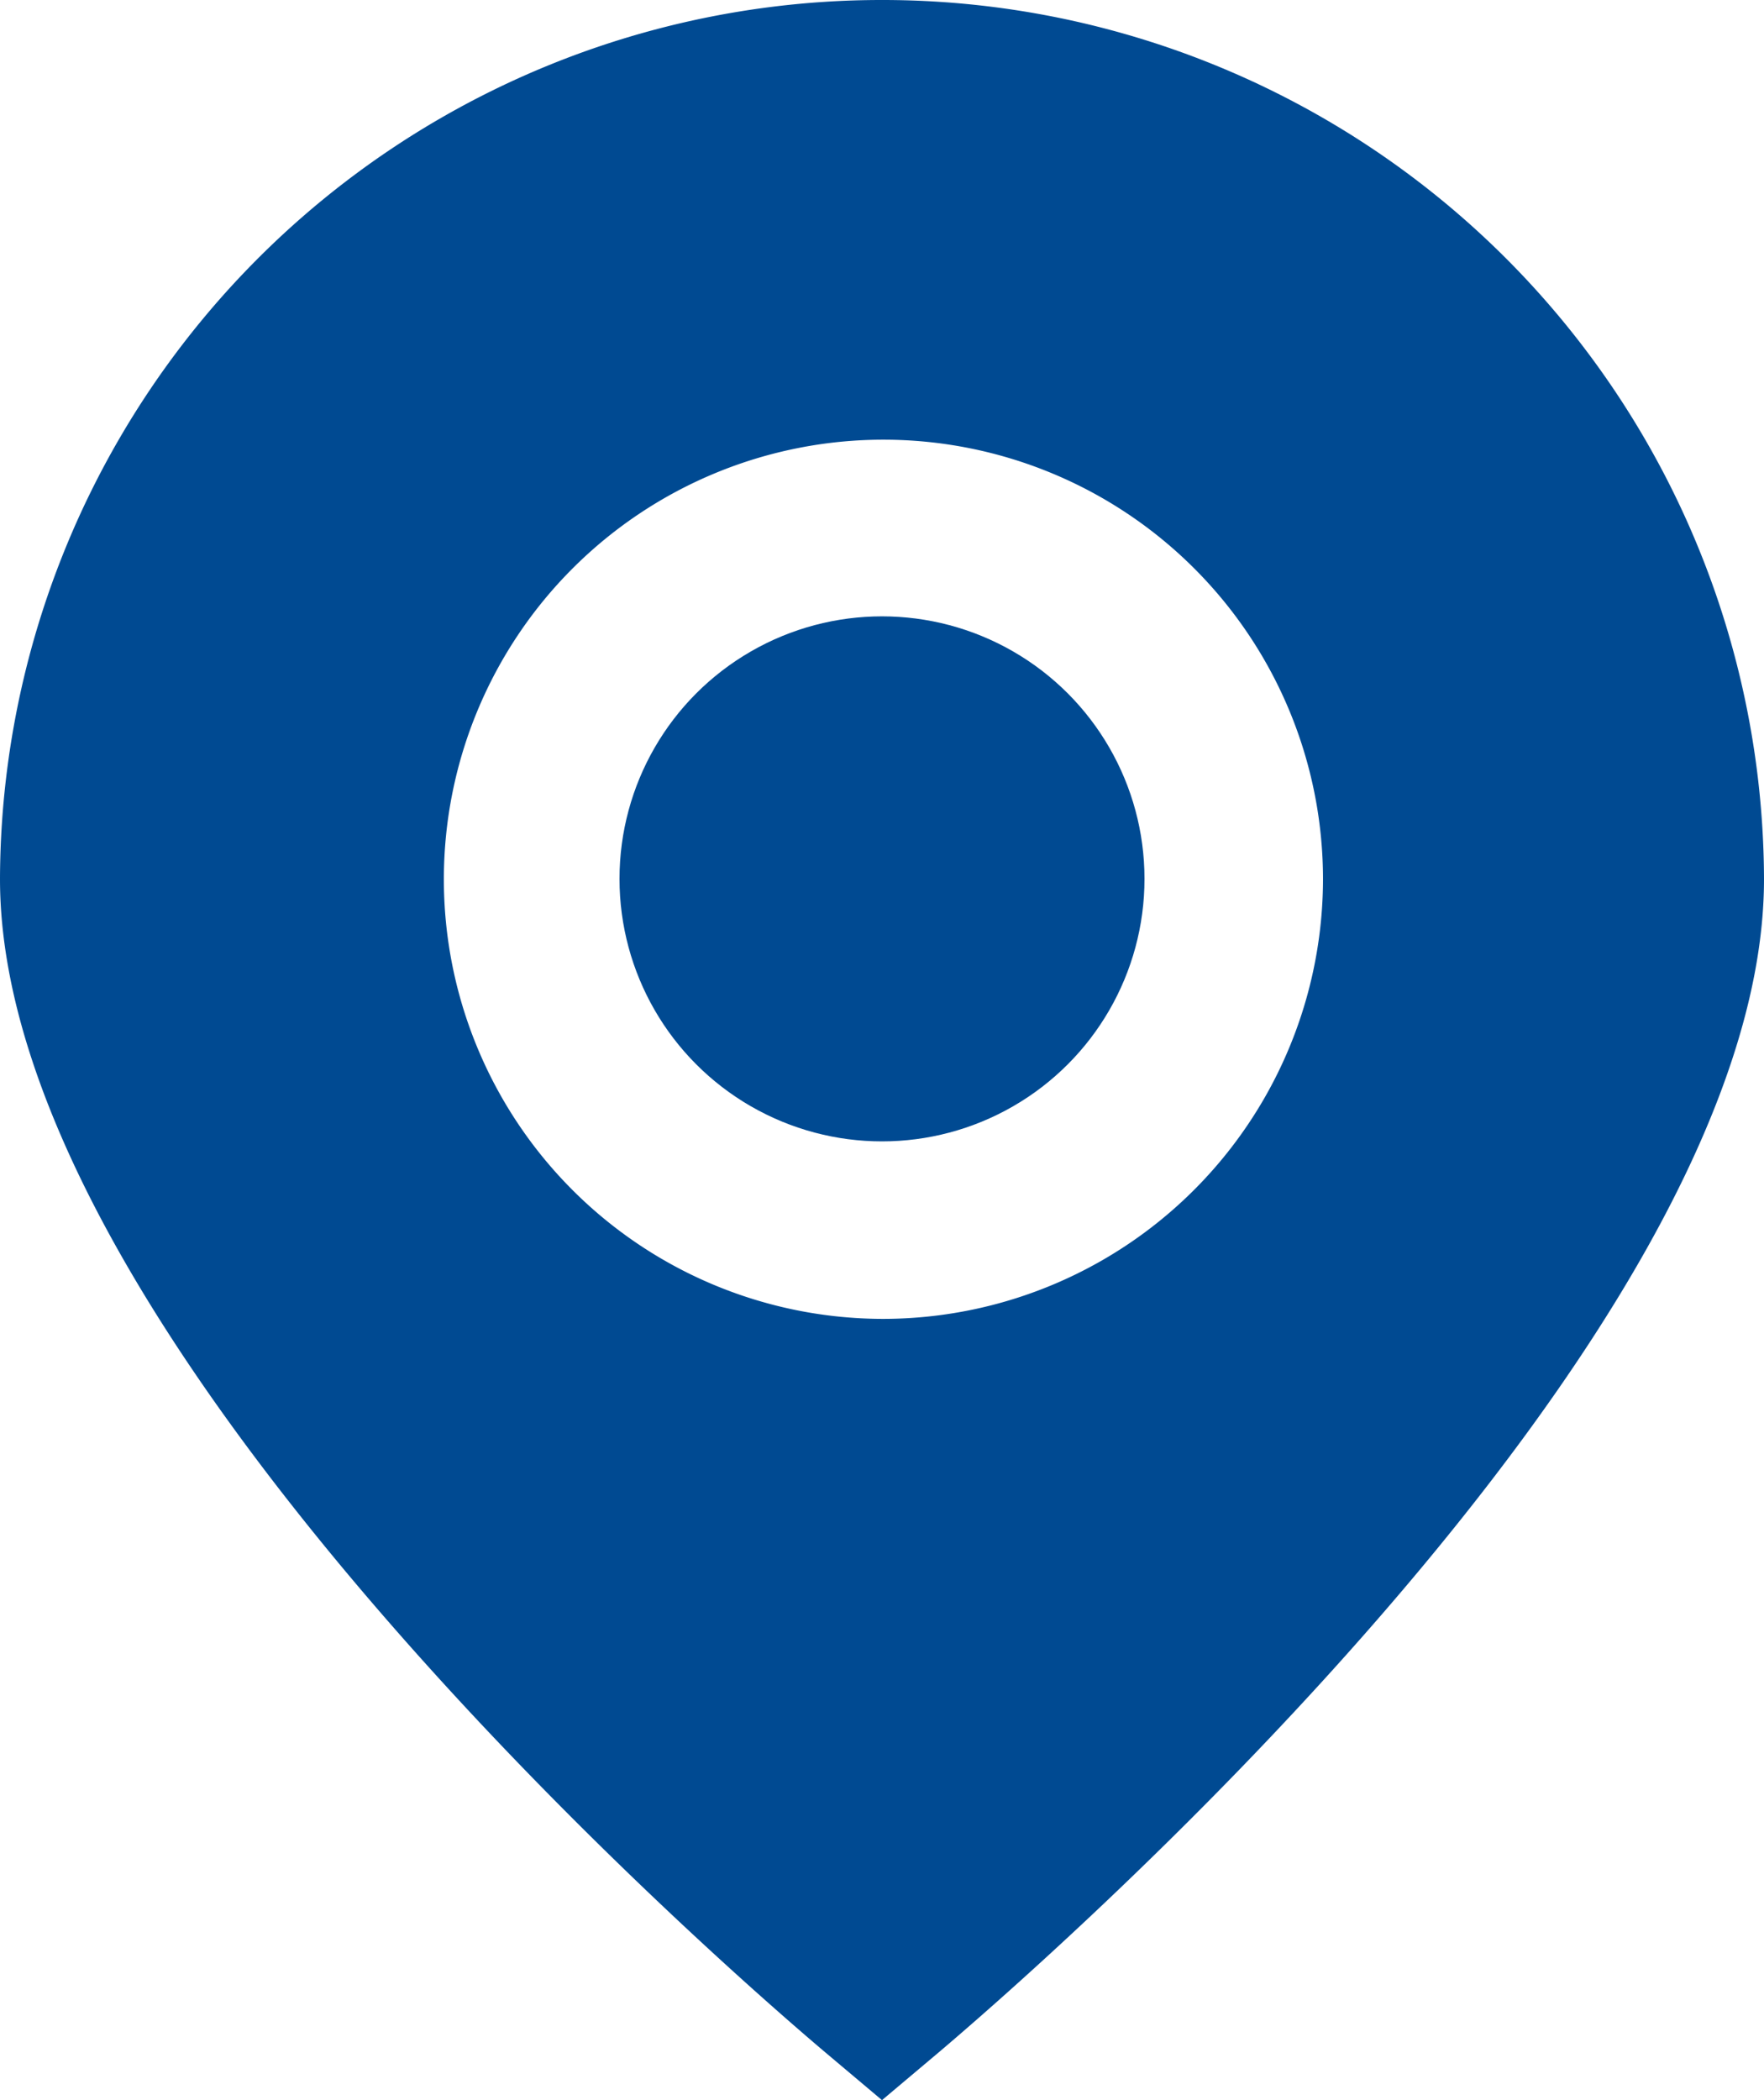 <svg xmlns="http://www.w3.org/2000/svg" width="21" height="25" viewBox="0 0 21 25">
  <g id="marker" transform="translate(-2)">
    <path id="Path_1" data-name="Path 1" d="M12.5,0A10.494,10.494,0,0,0,2,10.465c0,5.528,8.82,13.116,9.822,13.964L12.5,25l.678-.571c1-.848,9.822-8.436,9.822-13.964A10.494,10.494,0,0,0,12.5,0Zm0,15.7a5.233,5.233,0,1,1,5.25-5.233A5.241,5.241,0,0,1,12.5,15.7Z" transform="translate(0)" fill="#004a92"/>
    <circle id="Ellipse_1" data-name="Ellipse 1" cx="3.125" cy="3.125" r="3.125" transform="translate(9.375 7.337)" fill="#004a92"/>
  </g>
</svg>
